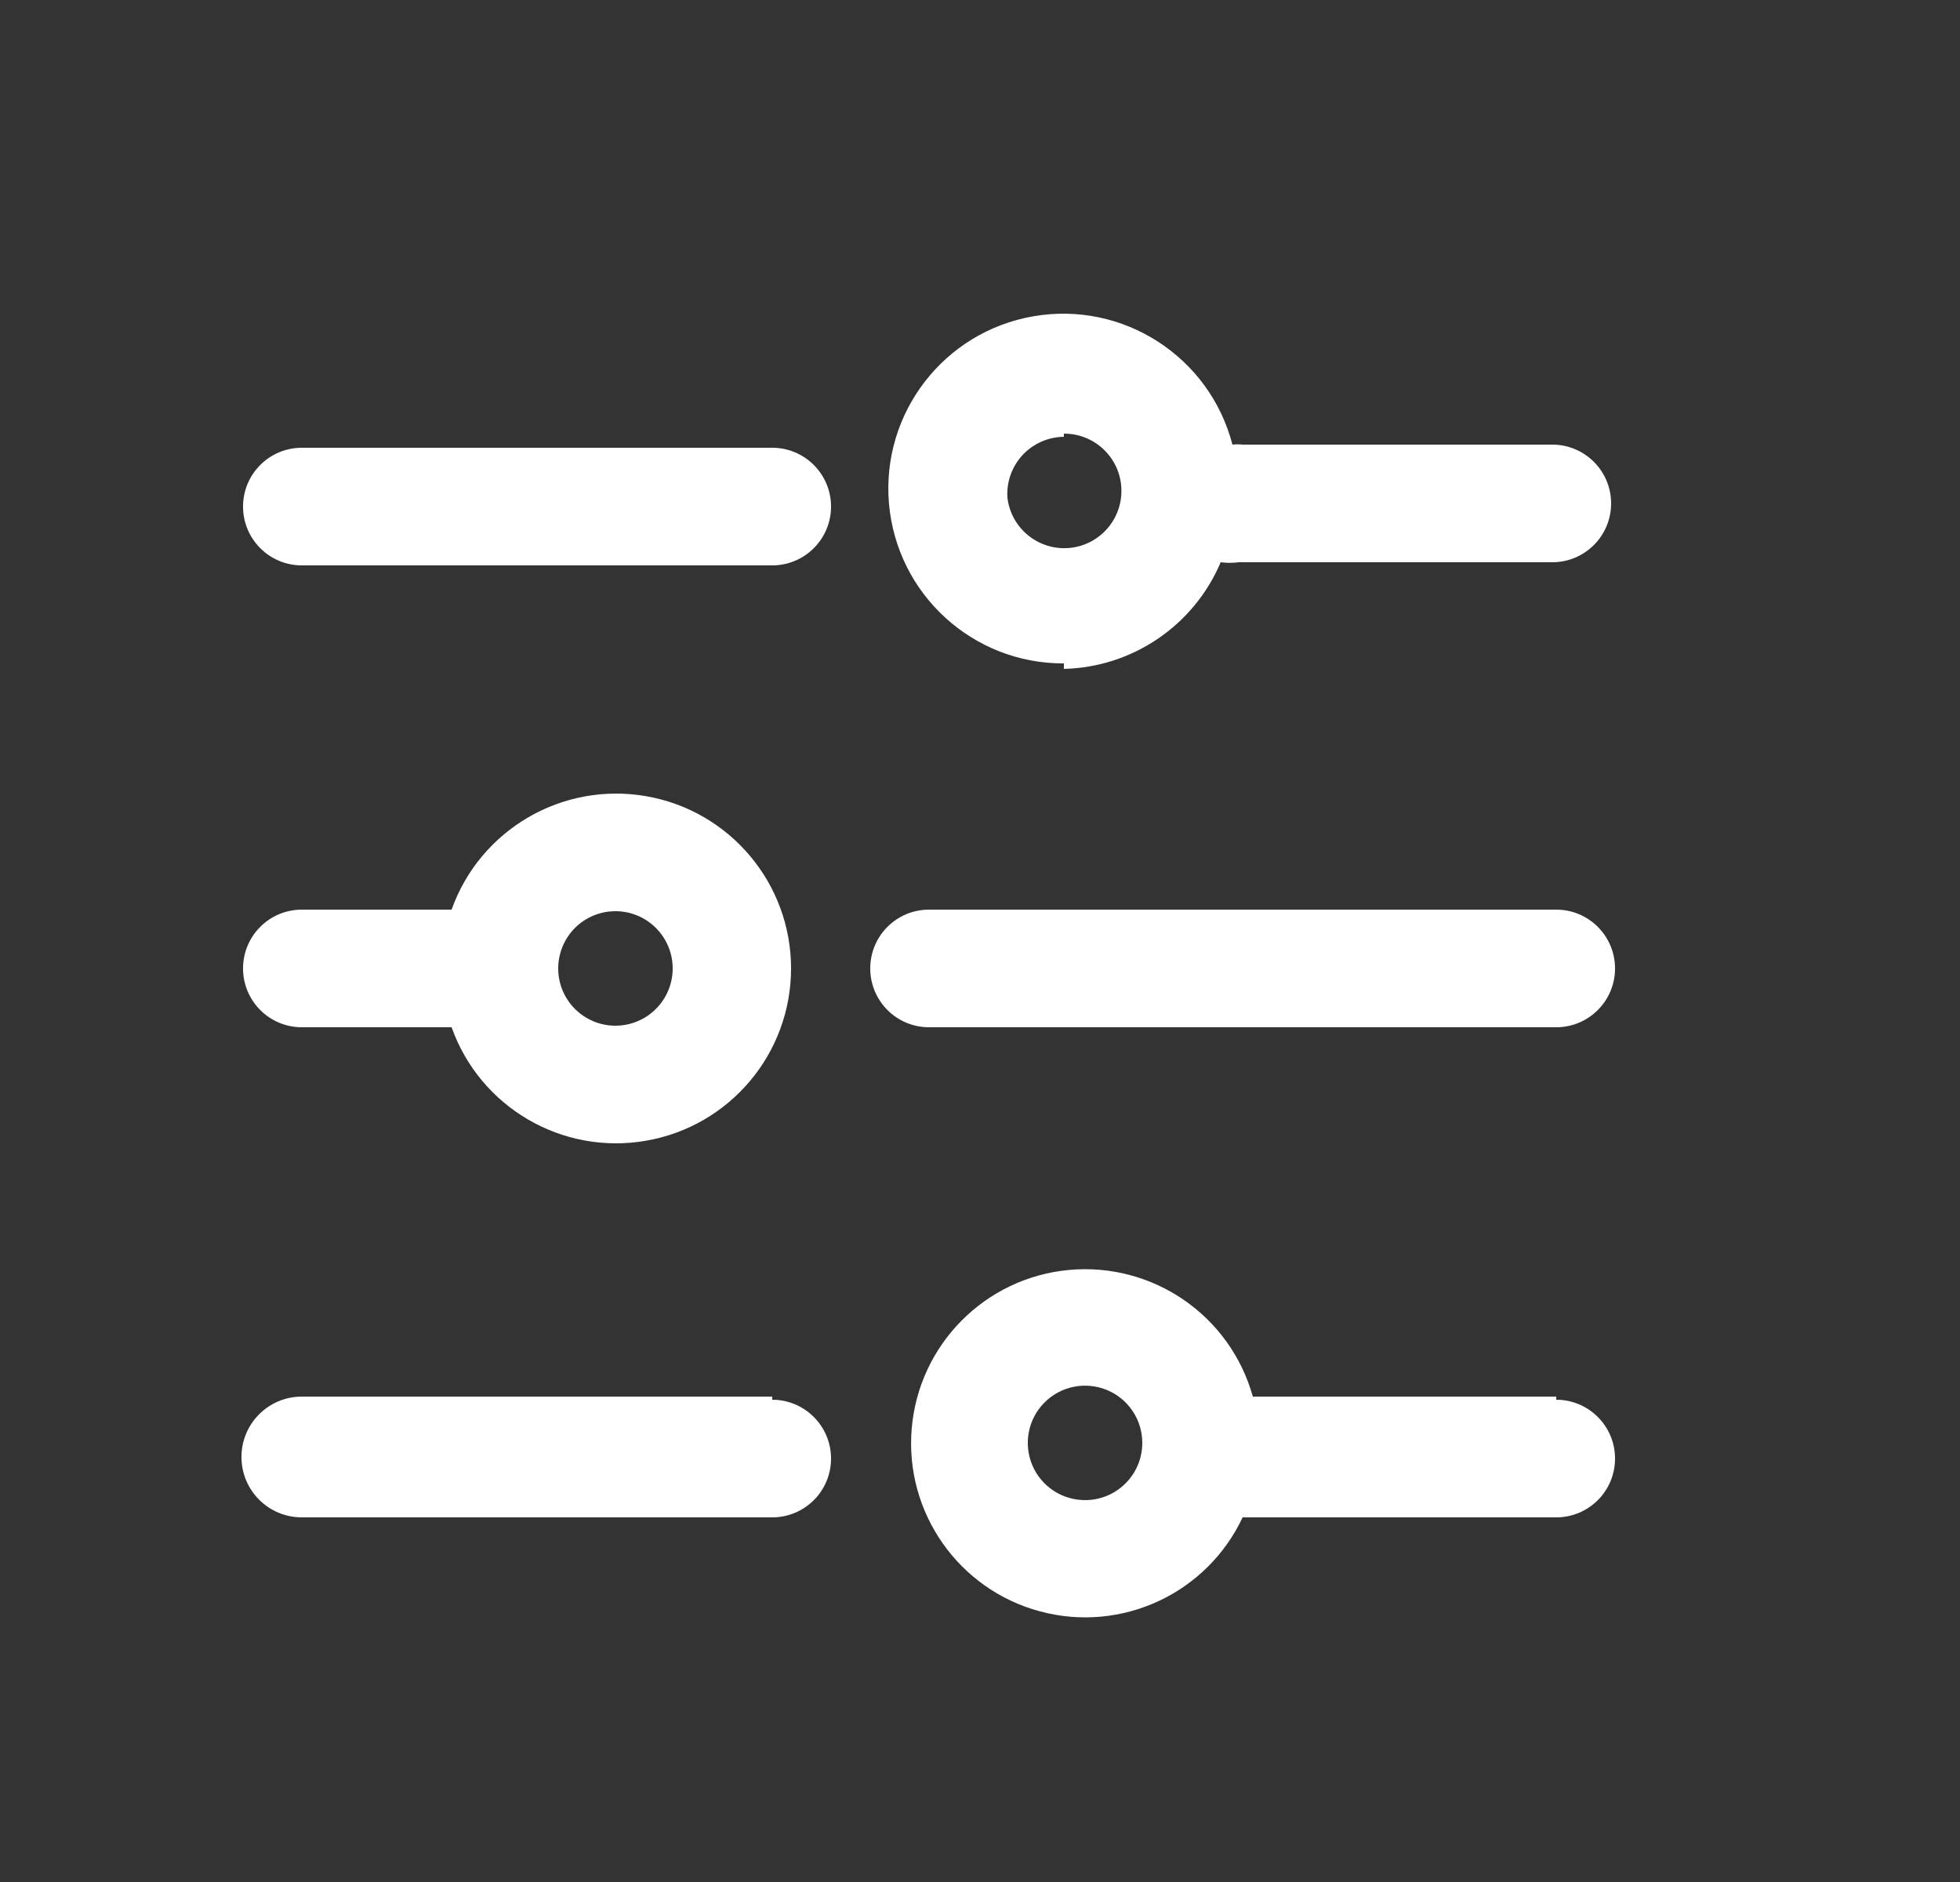 <svg width="25" height="24" viewBox="0 0 25 24" fill="none" xmlns="http://www.w3.org/2000/svg">
<rect x="0" y="0" width="25" height="24" fill="#333333" stroke="none"/>
<path d="M9.85 5.71H3.85C3.435 5.71 3.1 6.046 3.1 6.46C3.1 6.874 3.435 7.21 3.85 7.21H9.85C10.264 7.21 10.6 6.874 10.6 6.46C10.6 6.046 10.264 5.71 9.85 5.71Z" fill="white"/>
<path fill-rule="evenodd" clip-rule="evenodd" d="M5.76 13.1H3.85C3.435 13.1 3.1 12.764 3.1 12.35C3.1 11.936 3.435 11.6 3.85 11.6H5.76C6.124 10.579 7.171 9.968 8.24 10.153C9.309 10.338 10.09 11.265 10.09 12.35C10.09 13.435 9.309 14.362 8.24 14.547C7.171 14.733 6.124 14.122 5.76 13.1ZM7.85 13.08C8.253 13.08 8.58 12.753 8.58 12.35C8.58 11.947 8.253 11.62 7.85 11.62C7.656 11.62 7.47 11.697 7.333 11.834C7.197 11.971 7.12 12.157 7.12 12.35C7.12 12.753 7.446 13.08 7.85 13.08Z" fill="white"/>
<path fill-rule="evenodd" clip-rule="evenodd" d="M15.57 7.17C15.228 7.977 14.445 8.509 13.57 8.53V8.46C12.41 8.465 11.441 7.58 11.339 6.424C11.239 5.269 12.04 4.229 13.183 4.033C14.325 3.836 15.428 4.548 15.72 5.67C15.763 5.665 15.806 5.665 15.85 5.67H19.8C20.214 5.67 20.55 6.006 20.55 6.42C20.55 6.834 20.214 7.17 19.8 7.17H15.8C15.723 7.18 15.646 7.18 15.57 7.17ZM14.303 6.227C14.286 5.836 13.962 5.528 13.57 5.53V5.57C13.369 5.573 13.178 5.657 13.041 5.805C12.905 5.953 12.836 6.15 12.85 6.35C12.898 6.739 13.245 7.021 13.636 6.988C14.026 6.955 14.321 6.619 14.303 6.227Z" fill="white"/>
<path d="M9.85 17.81H3.85C3.424 17.81 3.08 18.155 3.08 18.58C3.08 19.006 3.424 19.35 3.85 19.35H9.85C10.264 19.35 10.6 19.015 10.6 18.6C10.6 18.186 10.264 17.85 9.85 17.85V17.81Z" fill="white"/>
<path fill-rule="evenodd" clip-rule="evenodd" d="M15.98 17.81H19.85V17.85C20.264 17.85 20.6 18.186 20.6 18.6C20.6 19.015 20.264 19.35 19.85 19.35H15.85C15.392 20.323 14.304 20.828 13.266 20.549C12.228 20.271 11.538 19.289 11.629 18.218C11.719 17.148 12.563 16.295 13.633 16.195C14.703 16.095 15.692 16.775 15.98 17.81ZM13.168 18.687C13.284 18.959 13.553 19.134 13.85 19.13C14.249 19.125 14.57 18.8 14.57 18.4C14.57 18.104 14.391 17.837 14.117 17.725C13.843 17.613 13.528 17.677 13.32 17.888C13.112 18.099 13.052 18.414 13.168 18.687Z" fill="white"/>
<path d="M19.85 11.6H11.85C11.435 11.6 11.1 11.936 11.1 12.35C11.1 12.764 11.435 13.1 11.85 13.1H19.85C20.264 13.1 20.6 12.764 20.6 12.35C20.6 11.936 20.264 11.6 19.85 11.6Z" fill="white"/>
</svg>

